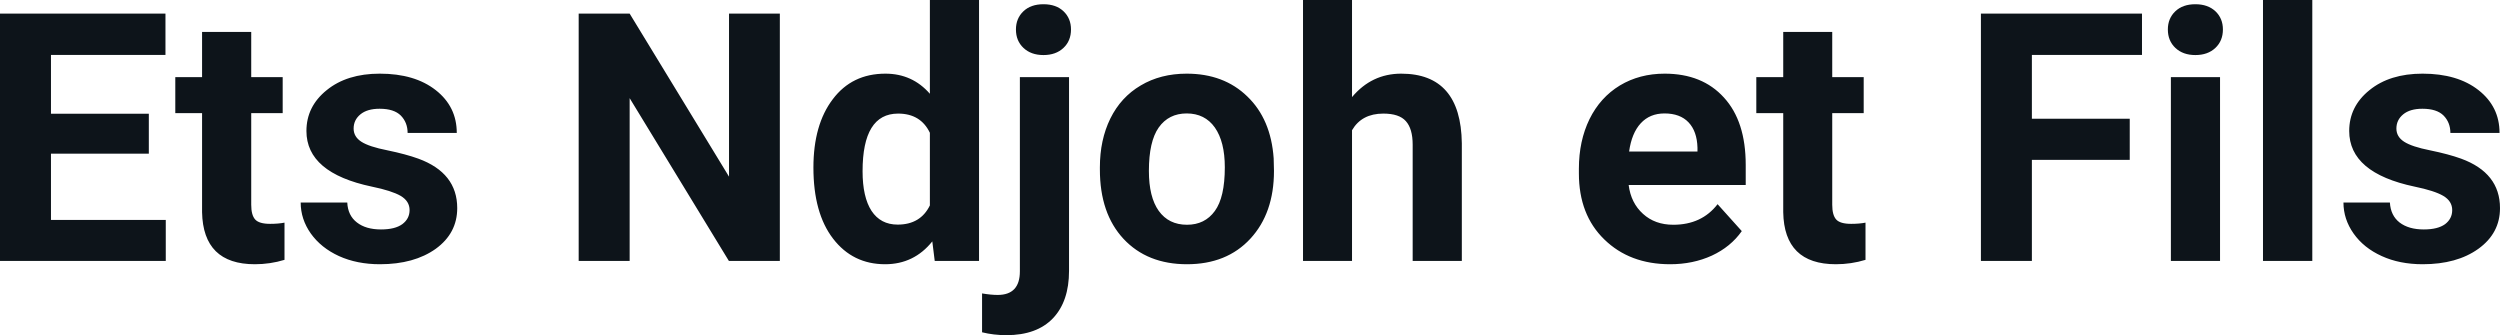<svg fill="#0d141a" viewBox="0 0 165.29 22.158" height="100%" width="100%" xmlns="http://www.w3.org/2000/svg"><path preserveAspectRatio="none" d="M9.84 7.52L9.84 10.16L3.37 10.16L3.37 14.54L10.96 14.54L10.96 17.25L0 17.25L0 0.90L10.94 0.90L10.94 3.63L3.37 3.63L3.37 7.52L9.84 7.52ZM13.36 2.11L16.61 2.11L16.61 5.10L18.69 5.10L18.69 7.48L16.61 7.48L16.61 13.54Q16.61 14.22 16.87 14.51Q17.13 14.80 17.86 14.80L17.86 14.80Q18.40 14.80 18.81 14.72L18.81 14.72L18.81 17.18Q17.86 17.47 16.85 17.47L16.85 17.47Q13.43 17.47 13.36 14.03L13.36 14.03L13.36 7.48L11.59 7.48L11.59 5.10L13.36 5.10L13.36 2.11ZM27.08 13.89L27.08 13.89Q27.08 13.30 26.49 12.95Q25.90 12.61 24.59 12.34L24.59 12.34Q20.26 11.43 20.26 8.66L20.26 8.66Q20.26 7.04 21.60 5.96Q22.94 4.87 25.11 4.87L25.11 4.87Q27.42 4.87 28.81 5.96Q30.20 7.05 30.20 8.79L30.20 8.79L26.95 8.79Q26.95 8.10 26.50 7.64Q26.05 7.19 25.10 7.19L25.10 7.19Q24.28 7.19 23.83 7.56Q23.38 7.93 23.38 8.50L23.38 8.50Q23.38 9.04 23.89 9.37Q24.40 9.70 25.62 9.94Q26.83 10.19 27.66 10.49L27.66 10.49Q30.23 11.43 30.23 13.76L30.23 13.76Q30.23 15.42 28.81 16.45Q27.38 17.47 25.12 17.47L25.12 17.47Q23.60 17.47 22.41 16.93Q21.23 16.39 20.55 15.44Q19.88 14.49 19.88 13.39L19.88 13.39L22.96 13.39Q23 14.25 23.60 14.71Q24.19 15.17 25.19 15.17L25.19 15.17Q26.12 15.17 26.60 14.82Q27.08 14.46 27.08 13.89ZM51.56 0.90L51.56 17.25L48.19 17.25L41.63 6.49L41.63 17.25L38.26 17.25L38.26 0.90L41.63 0.90L48.20 11.68L48.20 0.90L51.56 0.90ZM53.78 11.08L53.78 11.08Q53.78 8.24 55.06 6.56Q56.33 4.87 58.54 4.87L58.54 4.87Q60.32 4.87 61.48 6.20L61.48 6.20L61.48 0L64.73 0L64.73 17.25L61.80 17.25L61.64 15.96Q60.43 17.47 58.52 17.47L58.52 17.47Q56.38 17.47 55.08 15.78Q53.78 14.09 53.78 11.08ZM57.03 11.32L57.03 11.32Q57.03 13.03 57.62 13.94Q58.22 14.85 59.35 14.85L59.35 14.85Q60.86 14.85 61.48 13.58L61.48 13.58L61.48 8.78Q60.87 7.51 59.38 7.51L59.38 7.51Q57.03 7.51 57.03 11.32ZM67.43 5.10L70.68 5.10L70.68 17.91Q70.68 19.92 69.62 21.04Q68.55 22.16 66.54 22.16L66.54 22.16Q65.70 22.16 64.93 21.97L64.93 21.97L64.93 19.40Q65.52 19.50 65.96 19.50L65.96 19.50Q67.43 19.50 67.43 17.94L67.43 17.94L67.43 5.10ZM67.17 1.95L67.17 1.95Q67.17 1.22 67.66 0.75Q68.15 0.28 68.99 0.28Q69.83 0.28 70.32 0.75Q70.81 1.22 70.81 1.95L70.81 1.95Q70.81 2.70 70.31 3.17Q69.81 3.64 68.99 3.64Q68.17 3.64 67.67 3.17Q67.17 2.70 67.17 1.95ZM72.72 11.21L72.72 11.06Q72.72 9.25 73.41 7.84Q74.11 6.42 75.42 5.65Q76.73 4.87 78.46 4.87L78.46 4.87Q80.92 4.87 82.47 6.38Q84.03 7.88 84.21 10.47L84.21 10.47L84.23 11.30Q84.23 14.09 82.67 15.78Q81.11 17.47 78.48 17.47Q75.85 17.47 74.28 15.79Q72.72 14.11 72.72 11.21L72.72 11.21ZM75.96 11.30L75.96 11.30Q75.96 13.03 76.61 13.94Q77.27 14.86 78.48 14.86L78.48 14.86Q79.66 14.86 80.32 13.95Q80.98 13.05 80.98 11.06L80.98 11.06Q80.98 9.37 80.32 8.43Q79.66 7.50 78.46 7.50L78.46 7.50Q77.27 7.50 76.61 8.43Q75.96 9.35 75.96 11.30ZM89.39 0L89.39 6.42Q90.69 4.87 92.64 4.87L92.64 4.87Q96.59 4.87 96.65 9.47L96.65 9.47L96.65 17.25L93.40 17.25L93.40 9.56Q93.40 8.51 92.95 8.01Q92.51 7.51 91.46 7.51L91.46 7.51Q90.03 7.51 89.39 8.61L89.39 8.61L89.39 17.25L86.15 17.25L86.15 0L89.39 0ZM110.42 17.47L110.42 17.47Q107.75 17.47 106.07 15.83Q104.39 14.20 104.39 11.47L104.39 11.47L104.39 11.15Q104.39 9.32 105.09 7.88Q105.80 6.44 107.10 5.65Q108.40 4.87 110.06 4.87L110.06 4.87Q112.55 4.87 113.98 6.45Q115.42 8.02 115.42 10.90L115.42 10.90L115.42 12.23L107.68 12.23Q107.83 13.42 108.63 14.14Q109.42 14.86 110.63 14.86L110.63 14.86Q112.51 14.86 113.56 13.50L113.56 13.50L115.16 15.28Q114.43 16.32 113.18 16.90Q111.93 17.47 110.42 17.47ZM110.05 7.50L110.05 7.50Q109.08 7.50 108.48 8.15Q107.88 8.80 107.71 10.02L107.71 10.02L112.23 10.02L112.23 9.76Q112.20 8.68 111.64 8.09Q111.08 7.50 110.05 7.50ZM117.90 2.11L121.14 2.11L121.14 5.10L123.22 5.10L123.22 7.48L121.14 7.48L121.14 13.54Q121.14 14.22 121.40 14.51Q121.66 14.80 122.39 14.80L122.39 14.80Q122.93 14.80 123.34 14.72L123.34 14.72L123.34 17.18Q122.39 17.47 121.38 17.47L121.38 17.47Q117.96 17.47 117.90 14.03L117.90 14.03L117.90 7.48L116.12 7.48L116.12 5.10L117.90 5.10L117.90 2.11ZM140.81 7.85L140.81 10.57L134.34 10.57L134.34 17.25L130.97 17.25L130.97 0.90L141.62 0.90L141.62 3.63L134.34 3.63L134.34 7.85L140.81 7.85ZM146.78 5.10L146.78 17.25L143.53 17.25L143.53 5.10L146.78 5.10ZM143.33 1.95L143.33 1.95Q143.33 1.22 143.82 0.75Q144.31 0.28 145.15 0.28L145.15 0.28Q145.98 0.28 146.48 0.75Q146.97 1.22 146.97 1.95L146.97 1.95Q146.97 2.70 146.47 3.17Q145.97 3.64 145.15 3.64Q144.33 3.64 143.83 3.17Q143.33 2.70 143.33 1.95ZM152.88 0L152.88 17.25L149.62 17.25L149.62 0L152.88 0ZM162.13 13.89L162.13 13.89Q162.13 13.30 161.54 12.95Q160.96 12.61 159.65 12.34L159.65 12.34Q155.32 11.43 155.32 8.66L155.32 8.66Q155.32 7.04 156.66 5.96Q158.00 4.87 160.17 4.87L160.17 4.87Q162.48 4.87 163.87 5.96Q165.26 7.05 165.26 8.79L165.26 8.79L162.01 8.79Q162.01 8.10 161.56 7.64Q161.11 7.19 160.16 7.19L160.16 7.19Q159.34 7.19 158.89 7.56Q158.44 7.93 158.44 8.50L158.44 8.50Q158.44 9.04 158.95 9.37Q159.46 9.70 160.67 9.94Q161.89 10.19 162.72 10.49L162.72 10.49Q165.29 11.43 165.29 13.76L165.29 13.76Q165.29 15.42 163.86 16.45Q162.44 17.47 160.18 17.47L160.18 17.47Q158.65 17.47 157.47 16.93Q156.28 16.39 155.61 15.44Q154.94 14.49 154.94 13.39L154.94 13.39L158.01 13.39Q158.06 14.25 158.65 14.71Q159.25 15.17 160.25 15.17L160.25 15.17Q161.18 15.17 161.66 14.82Q162.13 14.46 162.13 13.89Z"></path></svg>